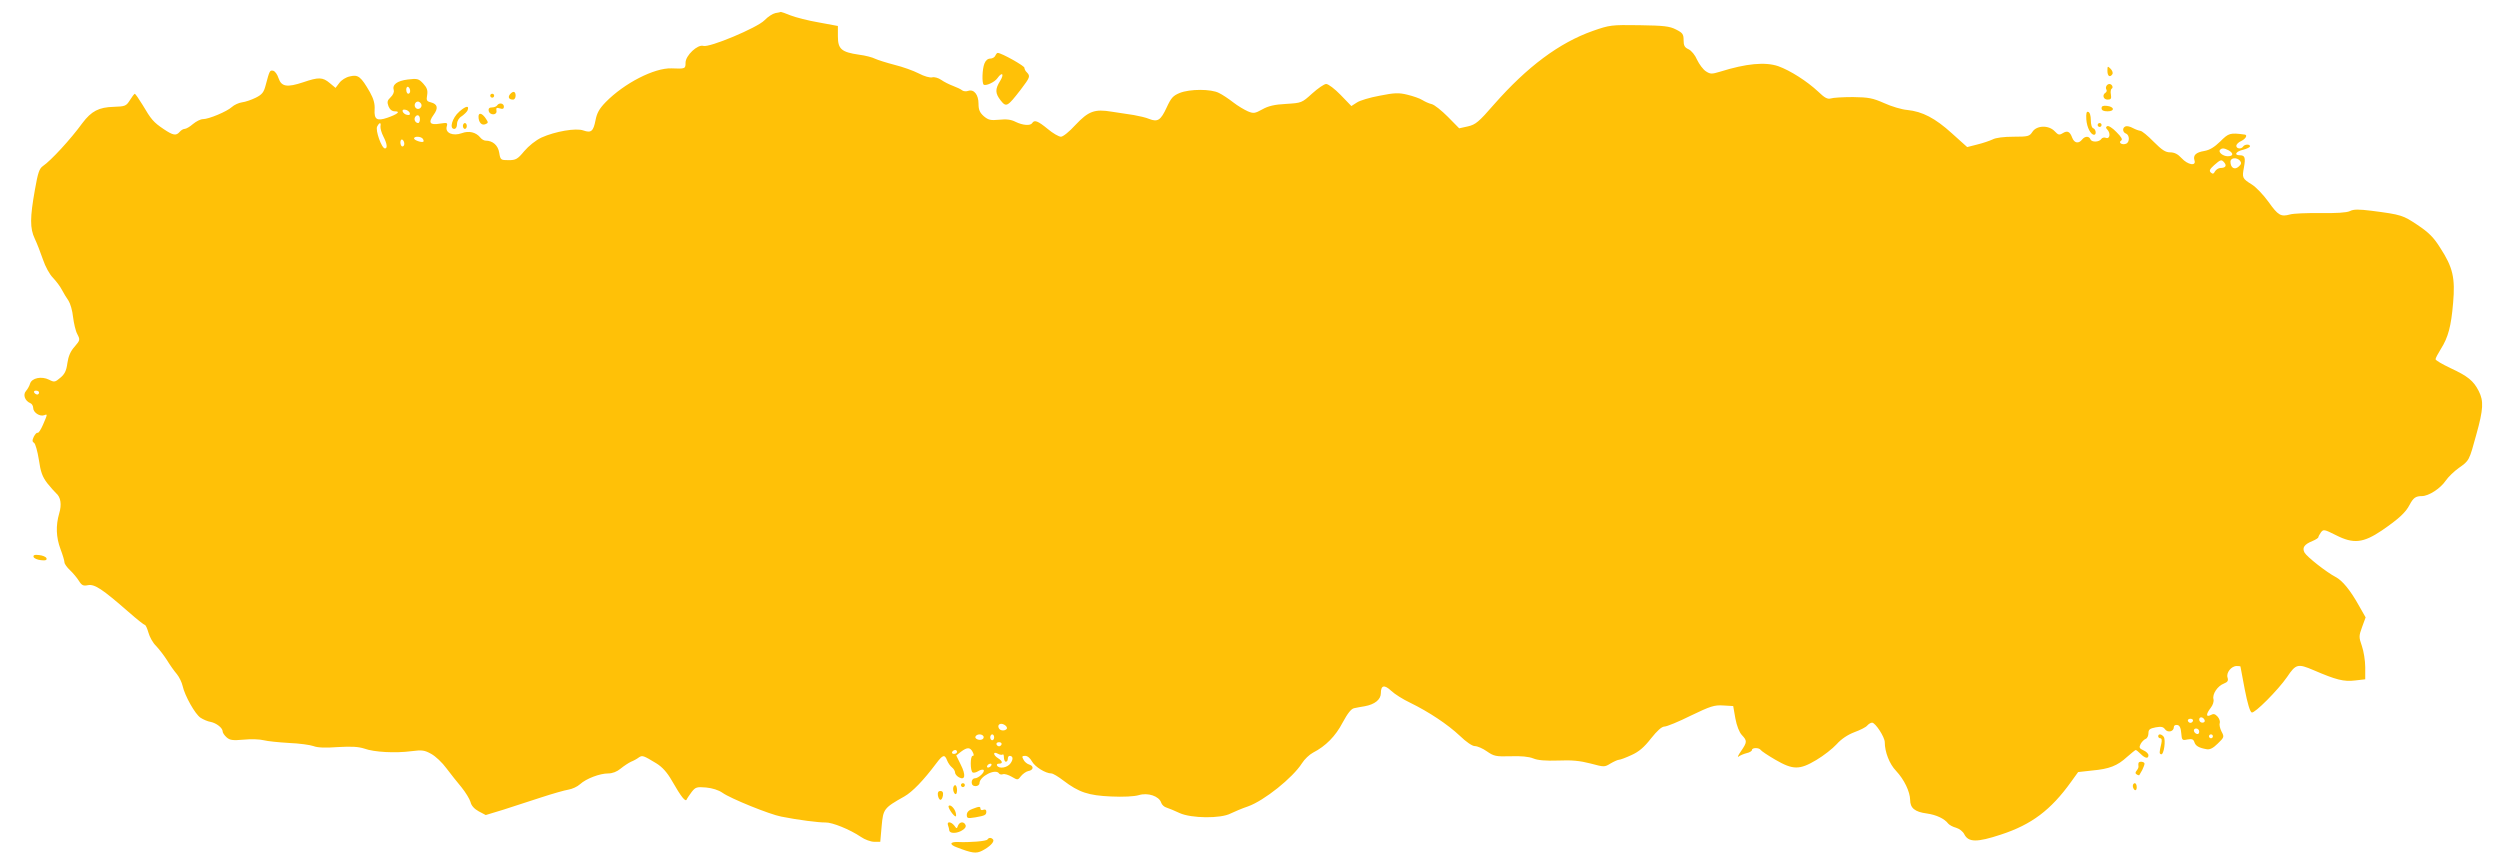 <?xml version="1.0" standalone="no"?>
<!DOCTYPE svg PUBLIC "-//W3C//DTD SVG 20010904//EN"
 "http://www.w3.org/TR/2001/REC-SVG-20010904/DTD/svg10.dtd">
<svg version="1.0" xmlns="http://www.w3.org/2000/svg"
 width="1280pt" height="439pt" viewBox="0 0 1280 439"
 preserveAspectRatio="xMidYMid meet">
<g transform="translate(0,439) scale(0.1,-0.1)"
fill="#ffc107" stroke="none">
<path d="M3970 4323 c-14 -3 -39 -19 -56 -37 -37 -38 -282 -141 -313 -131 -29
9 -91 -49 -91 -86 0 -31 -1 -32 -72 -29 -88 3 -242 -76 -337 -173 -33 -34 -45
-56 -52 -93 -11 -56 -22 -66 -62 -52 -38 14 -145 -5 -214 -36 -30 -14 -66 -43
-89 -70 -34 -41 -43 -46 -80 -46 -40 0 -42 1 -48 38 -6 38 -33 62 -70 62 -8 0
-20 7 -27 16 -22 27 -58 36 -95 22 -45 -16 -85 1 -77 33 6 21 4 22 -35 16 -51
-9 -61 5 -32 45 25 34 21 55 -14 64 -21 5 -24 10 -19 37 4 25 -1 38 -20 59
-23 25 -30 27 -79 21 -55 -7 -81 -26 -72 -55 3 -9 -4 -25 -16 -36 -17 -16 -19
-24 -11 -46 7 -17 18 -26 33 -26 31 0 13 -15 -39 -33 -53 -18 -68 -9 -65 42 2
29 -5 55 -24 89 -46 80 -60 91 -102 81 -21 -4 -44 -19 -55 -34 l-19 -25 -30
25 c-36 30 -56 31 -135 4 -84 -28 -112 -23 -127 21 -6 19 -18 36 -28 38 -17 3
-18 0 -38 -75 -9 -35 -18 -47 -50 -63 -22 -11 -54 -22 -71 -24 -16 -2 -40 -13
-52 -24 -25 -23 -118 -62 -148 -62 -12 0 -34 -11 -51 -25 -16 -14 -35 -25 -43
-25 -7 0 -18 -7 -25 -15 -18 -21 -33 -19 -82 14 -52 35 -64 49 -108 124 -19
31 -37 57 -40 57 -3 -1 -14 -15 -25 -33 -19 -30 -24 -32 -83 -34 -76 -2 -114
-22 -160 -83 -61 -84 -162 -193 -202 -220 -19 -13 -26 -35 -41 -120 -26 -145
-26 -199 -1 -252 11 -23 30 -72 42 -107 12 -36 34 -76 51 -93 16 -17 37 -44
46 -62 9 -17 24 -42 34 -56 9 -14 20 -51 23 -83 4 -32 13 -72 22 -88 15 -29
14 -31 -14 -64 -21 -23 -32 -49 -37 -84 -5 -39 -14 -57 -36 -75 -27 -23 -31
-24 -58 -10 -38 19 -88 9 -97 -20 -3 -11 -13 -29 -21 -38 -17 -19 -5 -51 22
-62 8 -3 15 -14 15 -25 0 -23 34 -45 56 -37 18 7 18 7 -6 -49 -11 -25 -23 -44
-28 -41 -4 2 -12 -7 -19 -20 -9 -19 -8 -26 2 -32 6 -4 17 -42 24 -86 9 -63 18
-87 43 -120 18 -22 38 -45 45 -51 24 -20 30 -58 16 -104 -18 -62 -16 -122 7
-183 11 -29 20 -59 20 -67 0 -8 13 -26 28 -40 15 -14 36 -39 46 -55 15 -24 23
-27 47 -22 34 6 73 -20 207 -137 42 -37 80 -67 84 -67 4 0 12 -18 18 -39 6
-22 23 -53 39 -68 15 -16 40 -48 56 -73 15 -25 38 -57 51 -72 12 -15 25 -42
29 -60 11 -50 64 -145 92 -163 14 -9 37 -19 51 -21 30 -6 62 -31 62 -49 0 -7
9 -20 20 -30 17 -15 31 -17 88 -12 37 4 83 2 102 -3 19 -5 78 -11 130 -14 52
-2 109 -10 125 -16 20 -8 61 -10 125 -5 71 4 105 2 136 -8 49 -18 158 -24 241
-13 54 7 67 5 101 -14 22 -12 57 -45 78 -74 21 -28 56 -72 77 -97 21 -26 41
-59 46 -75 4 -19 20 -36 42 -48 l36 -19 89 27 c49 16 136 44 194 63 58 19 121
37 140 40 19 3 46 15 60 28 32 29 101 55 144 55 22 0 45 9 64 25 16 13 40 29
53 35 13 5 31 15 40 22 18 12 23 10 89 -30 31 -19 56 -47 80 -89 48 -84 70
-111 76 -96 3 7 15 24 26 39 19 24 26 26 73 22 32 -3 64 -13 84 -27 40 -29
242 -111 301 -122 84 -17 195 -31 226 -30 35 1 126 -36 182 -74 20 -14 51 -25
68 -25 l31 0 7 80 c8 88 11 93 116 152 42 24 98 82 164 170 33 44 43 47 55 15
5 -13 16 -29 25 -36 9 -7 16 -19 16 -27 0 -7 9 -18 20 -24 32 -17 36 12 9 65
l-23 47 24 19 c32 24 47 24 60 -1 7 -14 7 -20 0 -20 -13 0 -13 -77 0 -85 5 -3
18 0 29 7 11 7 23 9 27 6 9 -10 -26 -43 -45 -43 -9 0 -16 -9 -16 -20 0 -13 7
-20 20 -20 11 0 20 7 20 15 0 35 83 77 100 50 3 -5 12 -7 20 -4 8 3 28 -3 45
-13 31 -18 31 -18 48 4 9 11 26 23 36 25 27 4 31 25 7 33 -12 3 -26 15 -31 26
-9 16 -7 19 9 19 12 0 26 -12 35 -29 15 -27 69 -61 99 -61 8 0 35 -16 61 -36
80 -61 129 -77 245 -82 62 -3 119 0 142 7 46 14 103 -5 114 -38 3 -11 16 -23
28 -26 12 -4 42 -16 67 -28 59 -27 210 -29 261 -2 19 9 58 26 88 36 83 29 230
147 277 221 13 21 39 45 56 54 66 34 116 85 152 154 26 48 44 71 59 74 12 3
37 7 54 10 51 9 83 34 83 67 0 41 18 45 53 12 18 -17 61 -44 97 -61 96 -47
191 -110 254 -169 33 -32 64 -53 77 -53 13 0 41 -12 62 -27 36 -25 46 -27 121
-25 53 2 94 -2 116 -11 24 -10 63 -13 128 -11 69 3 111 -1 165 -15 71 -19 72
-19 103 0 17 10 37 19 43 19 7 0 36 11 64 24 38 17 65 40 100 85 32 40 55 61
69 61 12 0 73 25 135 56 100 48 120 55 166 52 l51 -3 11 -63 c7 -38 20 -71 33
-85 28 -30 28 -36 -4 -83 -15 -21 -20 -34 -13 -28 8 6 26 14 42 18 15 3 27 11
27 16 0 13 37 13 45 0 3 -5 37 -28 75 -50 90 -52 123 -53 210 -1 37 22 83 58
104 81 23 26 56 48 90 61 30 11 60 26 66 34 7 8 18 15 25 15 17 0 65 -74 65
-100 0 -50 24 -112 58 -147 42 -45 71 -106 72 -149 0 -41 24 -61 85 -69 50 -7
91 -27 110 -52 6 -7 24 -17 40 -21 17 -5 35 -19 42 -33 21 -42 64 -43 188 -2
156 51 255 125 359 270 l36 50 72 8 c88 8 129 24 179 70 22 19 41 35 44 35 3
0 14 -9 25 -20 23 -23 40 -26 40 -7 0 8 -11 19 -25 25 -22 10 -24 15 -15 33 6
11 18 23 26 26 8 3 14 16 14 29 0 19 7 24 37 30 28 5 39 3 48 -10 14 -19 45
-12 45 11 0 8 7 13 18 11 12 -2 18 -15 20 -42 3 -36 5 -38 32 -32 23 4 30 1
35 -13 6 -20 23 -30 63 -37 16 -3 33 5 57 29 33 32 34 34 19 62 -8 16 -12 35
-9 43 3 8 -2 23 -11 33 -13 14 -21 16 -35 8 -25 -13 -25 5 0 37 11 14 17 33
14 44 -7 26 21 68 53 80 20 8 24 15 19 31 -8 24 19 59 47 59 10 0 18 -1 19 -2
0 -2 10 -54 22 -117 14 -72 27 -116 36 -119 15 -5 134 114 181 182 45 67 55
69 135 35 116 -50 155 -60 213 -53 l52 6 0 62 c0 33 -8 82 -17 108 -16 46 -16
51 1 98 l18 49 -33 58 c-45 81 -86 131 -121 149 -46 24 -147 103 -159 125 -13
25 -1 42 41 59 17 7 30 16 30 19 0 4 6 15 13 25 13 17 17 16 77 -14 90 -46
140 -40 235 24 86 59 122 92 142 131 19 36 31 45 63 45 35 0 95 39 122 79 13
19 43 48 67 65 54 38 53 37 90 172 36 129 38 171 12 222 -27 53 -56 76 -144
117 -42 20 -77 40 -77 46 0 5 12 28 27 52 38 60 53 117 63 237 11 127 -1 181
-66 281 -33 53 -59 79 -116 117 -75 50 -82 53 -237 73 -65 8 -91 8 -110 -2
-17 -8 -70 -11 -151 -10 -69 1 -138 -2 -155 -7 -47 -13 -61 -5 -110 64 -26 36
-64 76 -85 89 -50 31 -51 35 -41 88 9 50 5 62 -21 62 -32 0 -20 20 16 28 20 5
36 13 36 18 0 12 -27 11 -35 -1 -9 -15 -35 -12 -35 3 0 8 11 19 25 25 23 11
34 31 18 33 -75 10 -82 8 -125 -35 -31 -30 -54 -44 -82 -49 -43 -7 -59 -22
-50 -49 9 -30 -35 -22 -66 12 -19 21 -37 30 -59 30 -24 0 -42 12 -85 55 -29
30 -60 55 -67 55 -8 1 -25 7 -38 14 -14 8 -31 12 -38 9 -18 -7 -16 -30 2 -37
19 -7 20 -45 0 -52 -20 -8 -41 6 -25 16 9 6 2 18 -24 44 -20 21 -41 34 -47 30
-8 -4 -8 -9 0 -17 18 -18 14 -50 -6 -43 -9 4 -20 1 -24 -5 -10 -17 -50 -19
-56 -2 -7 17 -28 17 -43 -2 -18 -22 -39 -18 -50 9 -12 33 -25 39 -49 24 -18
-11 -23 -9 -41 10 -30 32 -92 31 -114 -3 -15 -23 -22 -25 -97 -25 -48 0 -91
-5 -107 -14 -15 -7 -50 -19 -79 -26 l-51 -13 -79 71 c-85 77 -150 111 -228
119 -27 2 -81 18 -118 35 -59 26 -80 30 -160 31 -51 0 -102 -3 -113 -7 -17 -5
-32 3 -65 35 -58 54 -143 108 -204 130 -67 23 -164 14 -298 -28 -43 -13 -50
-13 -73 2 -14 9 -34 36 -45 59 -10 24 -29 47 -44 54 -20 9 -25 19 -25 47 0 30
-5 37 -39 54 -33 17 -62 20 -187 22 -144 2 -152 1 -238 -29 -173 -61 -337
-184 -506 -376 -79 -91 -95 -104 -134 -113 l-45 -10 -58 59 c-32 32 -69 62
-83 65 -14 3 -35 13 -48 21 -12 8 -47 20 -76 27 -44 11 -67 10 -142 -5 -50 -9
-103 -25 -117 -35 l-28 -18 -55 57 c-30 31 -63 56 -74 56 -10 0 -42 -22 -72
-49 -53 -48 -54 -48 -133 -53 -60 -3 -92 -11 -122 -28 -38 -21 -45 -22 -74
-10 -18 8 -52 28 -75 46 -23 18 -56 40 -73 48 -40 21 -149 21 -201 0 -34 -14
-44 -25 -67 -75 -30 -65 -46 -75 -89 -58 -16 7 -51 15 -79 20 -27 4 -78 12
-112 17 -89 15 -120 3 -187 -68 -31 -34 -63 -60 -74 -60 -11 0 -42 18 -68 40
-50 41 -68 48 -79 30 -9 -15 -48 -12 -85 6 -23 12 -47 15 -84 11 -44 -4 -55
-2 -79 18 -21 19 -27 33 -27 64 0 46 -23 75 -52 66 -10 -4 -24 -3 -31 2 -7 6
-28 16 -47 23 -19 7 -47 21 -61 31 -14 10 -35 16 -46 13 -11 -3 -41 5 -69 20
-27 14 -83 34 -124 44 -42 11 -86 25 -99 31 -13 7 -50 17 -83 21 -90 13 -108
29 -108 94 l0 53 -97 18 c-54 9 -119 26 -145 36 -26 11 -48 18 -50 18 -2 -1
-14 -4 -28 -6z m-1870 -399 c0 -8 -4 -14 -10 -14 -5 0 -10 9 -10 21 0 11 5 17
10 14 6 -3 10 -13 10 -21z m56 -65 c10 -17 -13 -36 -27 -22 -12 12 -4 33 11
33 5 0 12 -5 16 -11z m-58 -47 c3 -9 -2 -13 -14 -10 -9 1 -19 9 -22 16 -3 9 2
13 14 10 9 -1 19 -9 22 -16z m52 -32 c0 -11 -4 -20 -9 -20 -14 0 -23 18 -16
30 10 17 25 11 25 -10z m-202 -37 c-1 -10 5 -33 15 -52 19 -37 22 -61 8 -61
-17 0 -50 93 -40 112 12 23 21 23 17 1z m217 -64 c4 -6 5 -12 3 -14 -7 -7 -48
7 -48 16 0 13 37 11 45 -2z m-95 -25 c0 -8 -4 -14 -10 -14 -5 0 -10 9 -10 21
0 11 5 17 10 14 6 -3 10 -13 10 -21z m9341 -34 c26 -15 24 -30 -5 -30 -25 0
-51 22 -39 33 9 10 21 9 44 -3z m58 -53 c8 -11 7 -18 -7 -30 -21 -19 -42 -6
-42 25 0 21 32 24 49 5z m-80 -10 c13 -16 5 -27 -20 -27 -10 0 -22 -8 -28 -17
-7 -14 -12 -15 -22 -6 -9 9 -5 17 17 37 34 30 38 31 53 13z m-11189 -1177 c0
-5 -4 -10 -9 -10 -6 0 -13 5 -16 10 -3 6 1 10 9 10 9 0 16 -4 16 -10z m11088
-1678 c2 -7 -3 -12 -12 -12 -9 0 -16 7 -16 16 0 17 22 14 28 -4z m-60 -3 c-2
-6 -8 -10 -13 -10 -5 0 -11 4 -13 10 -2 6 4 11 13 11 9 0 15 -5 13 -11z
m-6073 -40 c-8 -12 -32 -12 -40 1 -11 18 5 31 26 20 11 -6 17 -15 14 -21z
m6105 -15 c0 -9 -5 -14 -12 -12 -18 6 -21 28 -4 28 9 0 16 -7 16 -16z m-6225
-23 c3 -5 1 -13 -5 -16 -15 -9 -43 3 -35 15 8 13 32 13 40 1z m55 -6 c0 -8 -4
-15 -10 -15 -5 0 -10 7 -10 15 0 8 5 15 10 15 6 0 10 -7 10 -15z m6240 5 c0
-5 -4 -10 -10 -10 -5 0 -10 5 -10 10 0 6 5 10 10 10 6 0 10 -4 10 -10z m-6202
-41 c-2 -6 -8 -10 -13 -10 -5 0 -11 4 -13 10 -2 6 4 11 13 11 9 0 15 -5 13
-11z m-228 -39 c0 -5 -7 -10 -16 -10 -8 0 -12 5 -9 10 3 6 10 10 16 10 5 0 9
-4 9 -10z m234 -13 c3 3 6 -3 6 -15 0 -12 5 -22 10 -22 6 0 10 7 10 15 0 8 4
15 9 15 18 0 20 -17 5 -38 -16 -23 -58 -30 -69 -12 -3 6 1 10 9 10 22 0 20 13
-4 28 -26 16 -27 37 -1 23 10 -6 21 -7 25 -4z m-59 -57 c-3 -5 -11 -10 -16
-10 -6 0 -7 5 -4 10 3 6 11 10 16 10 6 0 7 -4 4 -10z"/>
<path d="M5096 4105 c-3 -8 -15 -15 -26 -15 -13 0 -24 -10 -30 -26 -11 -28
-13 -97 -4 -107 10 -9 57 12 71 33 24 34 36 22 14 -14 -27 -43 -26 -64 3 -101
28 -35 34 -32 102 56 48 63 50 69 32 88 -7 6 -13 17 -13 24 0 10 -116 75 -136
76 -4 1 -9 -6 -13 -14z"/>
<path d="M10790 4027 c0 -27 13 -36 26 -16 3 6 -1 18 -10 27 -15 15 -16 14
-16 -11z"/>
<path d="M10785 3950 c-3 -5 -4 -14 0 -19 3 -5 1 -12 -5 -16 -18 -11 -11 -35
11 -35 17 0 20 5 17 25 -3 14 -1 28 4 31 10 6 1 24 -12 24 -5 0 -12 -4 -15
-10z"/>
<path d="M2611 3907 c-12 -15 -5 -27 16 -27 7 0 13 9 13 20 0 23 -13 26 -29 7z"/>
<path d="M2510 3900 c0 -5 5 -10 10 -10 6 0 10 5 10 10 0 6 -4 10 -10 10 -5 0
-10 -4 -10 -10z"/>
<path d="M2545 3850 c-3 -5 -15 -10 -26 -10 -14 0 -19 -6 -17 -17 5 -25 44
-24 40 0 -3 15 1 17 17 12 15 -5 21 -2 21 9 0 18 -25 22 -35 6z"/>
<path d="M2351 3818 c-36 -32 -52 -88 -25 -88 8 0 14 10 14 25 0 15 9 31 24
40 13 9 27 23 30 30 10 27 -9 23 -43 -7z"/>
<path d="M10760 3836 c0 -11 10 -16 31 -16 38 0 35 24 -4 28 -19 2 -27 -1 -27
-12z"/>
<path d="M10682 3778 c3 -40 22 -78 40 -78 13 0 9 28 -4 33 -8 2 -13 20 -13
42 0 22 -5 40 -13 42 -9 4 -12 -7 -10 -39z"/>
<path d="M2450 3793 c0 -29 16 -47 35 -39 15 6 16 9 3 28 -19 29 -38 34 -38
11z"/>
<path d="M2370 3745 c0 -8 5 -15 10 -15 6 0 10 7 10 15 0 8 -4 15 -10 15 -5 0
-10 -7 -10 -15z"/>
<path d="M10740 3750 c0 -5 5 -10 10 -10 6 0 10 5 10 10 0 6 -4 10 -10 10 -5
0 -10 -4 -10 -10z"/>
<path d="M172 1538 c3 -7 19 -14 37 -16 24 -3 32 0 29 10 -3 7 -19 14 -37 16
-24 3 -32 0 -29 -10z"/>
<path d="M11050 620 c0 -5 5 -10 11 -10 7 0 9 -10 5 -27 -11 -47 -11 -52 -1
-55 14 -4 25 74 13 90 -12 15 -28 16 -28 2z"/>
<path d="M10949 483 c-1 -5 -1 -12 0 -17 1 -4 -3 -14 -9 -21 -8 -10 -8 -15 0
-20 6 -4 12 -5 13 -4 1 2 8 14 15 26 6 13 12 27 12 33 0 11 -29 14 -31 3z"/>
<path d="M4920 370 c0 -5 5 -10 10 -10 6 0 10 5 10 10 0 6 -4 10 -10 10 -5 0
-10 -4 -10 -10z"/>
<path d="M10920 366 c0 -8 5 -18 10 -21 6 -3 10 3 10 14 0 12 -4 21 -10 21 -5
0 -10 -6 -10 -14z"/>
<path d="M4880 351 c0 -11 5 -23 10 -26 6 -4 10 5 10 19 0 14 -4 26 -10 26 -5
0 -10 -9 -10 -19z"/>
<path d="M4802 318 c2 -13 8 -23 13 -23 6 0 11 10 13 23 2 15 -2 22 -13 22
-11 0 -15 -7 -13 -22z"/>
<path d="M4857 263 c-5 -8 26 -53 36 -53 3 0 3 9 0 20 -6 23 -29 44 -36 33z"/>
<path d="M4978 248 c-18 -6 -28 -17 -28 -30 0 -18 4 -19 43 -13 51 9 57 12 57
30 0 9 -6 12 -15 9 -8 -4 -15 -1 -15 5 0 13 -6 13 -42 -1z"/>
<path d="M4854 164 c3 -9 6 -19 6 -24 0 -17 32 -19 60 -5 19 10 27 20 24 30
-8 20 -30 19 -39 -2 -6 -17 -7 -17 -19 0 -17 21 -40 23 -32 1z"/>
<path d="M5056 92 c-5 -9 -92 -16 -153 -13 -40 1 -43 -13 -5 -27 80 -31 100
-33 130 -18 39 20 64 45 57 57 -8 11 -22 12 -29 1z"/>
</g>
</svg>
